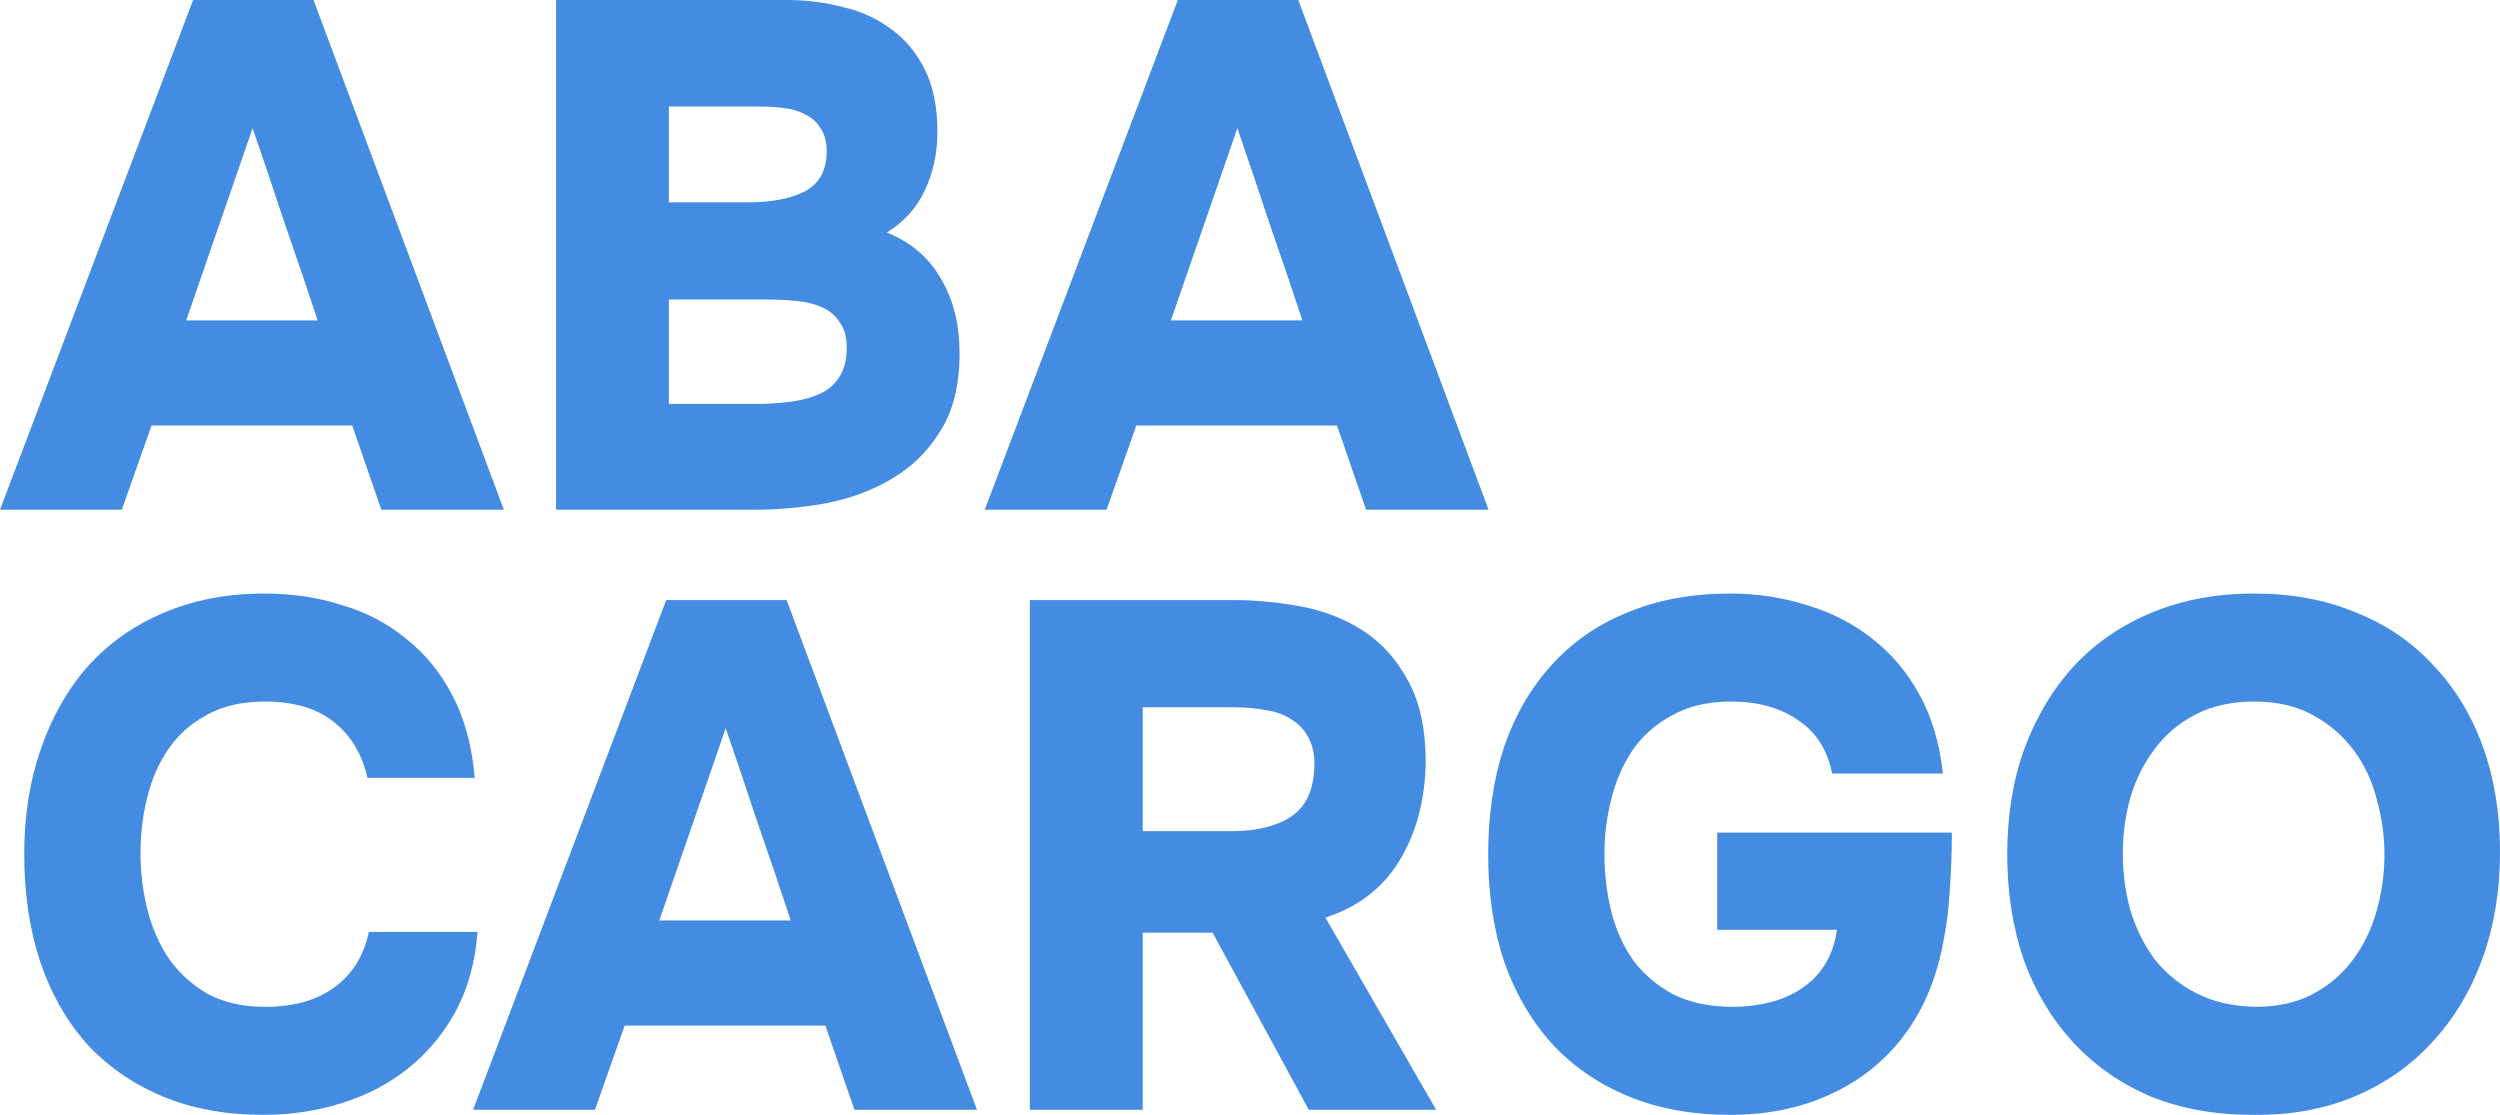 <?xml version="1.0" encoding="UTF-8"?> <svg xmlns="http://www.w3.org/2000/svg" width="74" height="33" viewBox="0 0 74 33" fill="none"> <path d="M4.486 12.596L3.606 15.089H0L5.716 0H9.28L14.914 15.089H11.288L10.427 12.596H4.486ZM5.511 9.484H9.403C9.089 8.532 8.768 7.587 8.44 6.65C8.126 5.698 7.805 4.746 7.477 3.794L5.511 9.484Z" fill="#448CE2"></path> <path d="M16.46 15.089V0H23.282C23.869 0 24.429 0.071 24.962 0.213C25.508 0.341 25.986 0.561 26.395 0.874C26.805 1.172 27.133 1.57 27.379 2.067C27.625 2.565 27.748 3.176 27.748 3.9C27.748 4.525 27.625 5.101 27.379 5.627C27.147 6.138 26.771 6.557 26.252 6.884C26.962 7.168 27.495 7.623 27.85 8.248C28.219 8.859 28.403 9.598 28.403 10.465C28.403 11.402 28.212 12.17 27.829 12.766C27.461 13.363 26.983 13.832 26.395 14.173C25.822 14.514 25.173 14.755 24.449 14.898C23.726 15.025 23.009 15.089 22.298 15.089H16.46ZM22.155 5.989C22.838 5.989 23.391 5.882 23.814 5.669C24.251 5.442 24.47 5.044 24.47 4.476C24.47 4.192 24.408 3.964 24.285 3.794C24.176 3.609 24.026 3.474 23.835 3.389C23.657 3.289 23.445 3.225 23.2 3.197C22.968 3.168 22.722 3.154 22.462 3.154H19.799V5.989H22.155ZM19.799 11.957H22.319C22.701 11.957 23.056 11.935 23.384 11.893C23.726 11.85 24.019 11.772 24.265 11.658C24.511 11.544 24.702 11.381 24.839 11.168C24.989 10.941 25.064 10.649 25.064 10.294C25.064 9.981 24.996 9.733 24.859 9.548C24.736 9.349 24.565 9.2 24.347 9.101C24.128 9.001 23.876 8.937 23.589 8.909C23.302 8.88 23.002 8.866 22.688 8.866H19.799V11.957Z" fill="#448CE2"></path> <path d="M33.635 12.596L32.754 15.089H29.148L34.864 0H38.429L44.062 15.089H40.436L39.576 12.596H33.635ZM34.659 9.484H38.551C38.237 8.532 37.916 7.587 37.589 6.65C37.275 5.698 36.954 4.746 36.626 3.794L34.659 9.484Z" fill="#448CE2"></path> <path d="M4.159 25.263C4.159 25.831 4.227 26.385 4.364 26.925C4.5 27.465 4.712 27.948 4.999 28.374C5.299 28.801 5.681 29.149 6.146 29.419C6.624 29.674 7.191 29.802 7.846 29.802C8.693 29.802 9.376 29.61 9.895 29.227C10.427 28.843 10.769 28.296 10.919 27.586H14.135C14.067 28.481 13.848 29.27 13.48 29.951C13.111 30.619 12.64 31.18 12.066 31.635C11.493 32.09 10.837 32.431 10.1 32.658C9.362 32.886 8.597 32.999 7.805 32.999C6.672 32.999 5.668 32.815 4.794 32.445C3.92 32.076 3.175 31.557 2.561 30.889C1.96 30.207 1.502 29.397 1.188 28.46C0.874 27.508 0.717 26.449 0.717 25.284C0.717 24.147 0.881 23.11 1.209 22.172C1.536 21.22 2.001 20.403 2.602 19.721C3.216 19.039 3.961 18.514 4.835 18.144C5.722 17.761 6.719 17.569 7.826 17.569C8.645 17.569 9.41 17.683 10.12 17.91C10.844 18.123 11.479 18.457 12.025 18.912C12.585 19.352 13.043 19.913 13.398 20.595C13.753 21.277 13.971 22.087 14.053 23.025H10.878C10.714 22.314 10.38 21.76 9.874 21.363C9.369 20.965 8.693 20.766 7.846 20.766C7.177 20.766 6.61 20.894 6.146 21.149C5.681 21.391 5.299 21.725 4.999 22.151C4.712 22.563 4.5 23.039 4.364 23.579C4.227 24.119 4.159 24.68 4.159 25.263Z" fill="#448CE2"></path> <path d="M18.491 30.357L17.61 32.85H14.004L19.72 17.761H23.284L28.918 32.85H25.292L24.431 30.357H18.491ZM19.515 27.245H23.407C23.093 26.293 22.772 25.348 22.444 24.41C22.13 23.458 21.809 22.506 21.481 21.554L19.515 27.245Z" fill="#448CE2"></path> <path d="M36.487 17.761C37.156 17.761 37.832 17.825 38.515 17.952C39.198 18.08 39.812 18.322 40.359 18.677C40.905 19.032 41.349 19.53 41.69 20.169C42.032 20.794 42.202 21.604 42.202 22.599C42.175 23.707 41.916 24.666 41.424 25.476C40.932 26.286 40.202 26.847 39.232 27.16L42.51 32.85H38.74L35.893 27.607H33.824V32.85H30.484V17.761H36.487ZM36.466 24.602C37.19 24.602 37.77 24.46 38.208 24.176C38.645 23.892 38.877 23.409 38.904 22.727C38.918 22.371 38.863 22.08 38.74 21.853C38.617 21.611 38.447 21.426 38.228 21.299C38.023 21.157 37.77 21.064 37.47 21.021C37.183 20.965 36.869 20.936 36.528 20.936H33.824V24.602H36.466Z" fill="#448CE2"></path> <path d="M47.491 25.284C47.491 25.867 47.559 26.435 47.696 26.989C47.833 27.529 48.051 28.012 48.352 28.438C48.666 28.85 49.062 29.184 49.54 29.44C50.031 29.682 50.619 29.802 51.302 29.802C51.67 29.802 52.025 29.76 52.367 29.674C52.722 29.589 53.036 29.454 53.309 29.27C53.596 29.085 53.828 28.85 54.006 28.566C54.197 28.268 54.32 27.92 54.374 27.522H50.83V24.645H57.775C57.775 25.213 57.755 25.774 57.714 26.328C57.686 26.883 57.618 27.422 57.509 27.948C57.413 28.46 57.263 28.957 57.058 29.44C56.853 29.923 56.58 30.378 56.239 30.804C55.679 31.5 54.969 32.04 54.108 32.424C53.248 32.807 52.285 32.999 51.22 32.999C50.086 32.999 49.075 32.815 48.188 32.445C47.3 32.076 46.549 31.557 45.934 30.889C45.32 30.207 44.849 29.397 44.521 28.46C44.207 27.508 44.05 26.456 44.05 25.305C44.05 24.126 44.207 23.06 44.521 22.108C44.849 21.157 45.32 20.347 45.934 19.679C46.549 18.997 47.3 18.478 48.188 18.123C49.075 17.753 50.086 17.569 51.22 17.569C52.012 17.569 52.763 17.683 53.473 17.91C54.197 18.123 54.839 18.45 55.399 18.89C55.972 19.331 56.444 19.885 56.812 20.553C57.181 21.22 57.413 22.002 57.509 22.897H54.231C54.094 22.201 53.76 21.675 53.227 21.32C52.695 20.95 52.032 20.766 51.24 20.766C50.557 20.766 49.977 20.901 49.499 21.171C49.021 21.426 48.632 21.767 48.331 22.194C48.044 22.62 47.833 23.103 47.696 23.643C47.559 24.183 47.491 24.73 47.491 25.284Z" fill="#448CE2"></path> <path d="M66.728 17.569C67.834 17.569 68.831 17.753 69.718 18.123C70.62 18.478 71.385 18.997 72.013 19.679C72.655 20.347 73.146 21.149 73.488 22.087C73.829 23.025 74 24.069 74 25.22C74 26.357 73.829 27.401 73.488 28.353C73.146 29.305 72.655 30.129 72.013 30.825C71.385 31.522 70.62 32.062 69.718 32.445C68.817 32.829 67.806 33.013 66.686 32.999C65.553 32.999 64.535 32.815 63.634 32.445C62.746 32.062 61.988 31.529 61.36 30.847C60.732 30.165 60.247 29.355 59.906 28.417C59.578 27.465 59.414 26.421 59.414 25.284C59.414 24.133 59.585 23.089 59.926 22.151C60.281 21.199 60.773 20.382 61.401 19.7C62.043 19.018 62.815 18.492 63.716 18.123C64.617 17.753 65.621 17.569 66.728 17.569ZM62.835 25.263C62.835 25.845 62.91 26.407 63.06 26.946C63.224 27.486 63.463 27.969 63.778 28.396C64.105 28.808 64.515 29.142 65.007 29.397C65.498 29.653 66.086 29.788 66.769 29.802C67.424 29.802 67.991 29.674 68.469 29.419C68.947 29.163 69.343 28.822 69.657 28.396C69.971 27.969 70.203 27.486 70.353 26.946C70.504 26.407 70.579 25.86 70.579 25.305C70.579 24.751 70.504 24.204 70.353 23.664C70.217 23.124 69.992 22.641 69.677 22.215C69.363 21.789 68.96 21.441 68.469 21.171C67.991 20.901 67.41 20.766 66.728 20.766C66.058 20.766 65.478 20.894 64.986 21.149C64.495 21.405 64.092 21.746 63.778 22.172C63.463 22.584 63.224 23.06 63.06 23.6C62.91 24.14 62.835 24.694 62.835 25.263Z" fill="#448CE2"></path> </svg> 